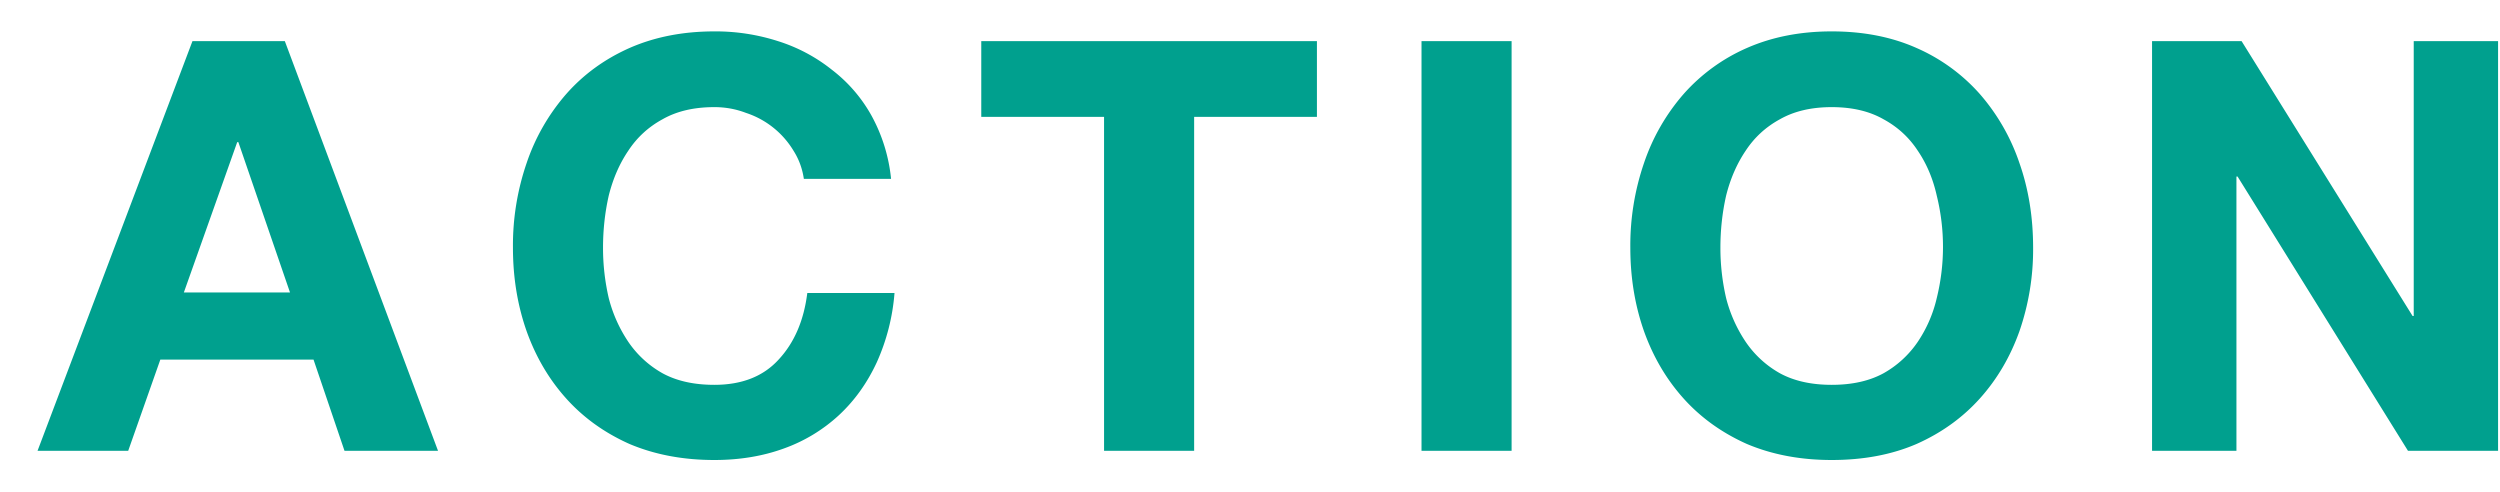 <svg width="61" height="12" viewBox="0 0 61 12" fill="none" xmlns="http://www.w3.org/2000/svg"><path d="M4.486 7.136l1.302-3.668h.028l1.26 3.668h-2.59zm.21-6.132L.916 11h2.212l.784-2.226H7.65L8.406 11h2.282L6.95 1.004H4.696zm14.918 3.36h2.128a4.028 4.028 0 00-.476-1.54 3.62 3.62 0 00-.966-1.12 4.05 4.05 0 00-1.316-.7A4.97 4.97 0 0017.43.766c-.765 0-1.456.135-2.072.406-.607.27-1.12.644-1.54 1.12a4.981 4.981 0 00-.966 1.68 6.185 6.185 0 00-.336 2.072c0 .728.112 1.41.336 2.044.224.625.546 1.171.966 1.638.42.467.933.835 1.54 1.106.616.261 1.307.392 2.072.392.616 0 1.18-.093 1.694-.28a3.928 3.928 0 001.344-.812c.383-.355.69-.784.924-1.288a5.082 5.082 0 00.434-1.694h-2.128c-.084.672-.317 1.213-.7 1.624-.373.41-.896.616-1.568.616-.495 0-.915-.093-1.26-.28a2.469 2.469 0 01-.84-.77 3.436 3.436 0 01-.476-1.064 5.423 5.423 0 01-.14-1.232c0-.439.047-.863.14-1.274.103-.41.261-.775.476-1.092.215-.327.495-.583.84-.77.345-.196.765-.294 1.26-.294.27 0 .527.047.77.14a2.126 2.126 0 011.162.924c.13.205.215.434.252.686zm7.325-1.512V11h2.198V2.852h2.996V1.004h-8.19v1.848h2.996zm7.746-1.848V11h2.198V1.004h-2.198zm7.293 5.04c0-.439.047-.863.14-1.274.103-.41.262-.775.476-1.092.215-.327.495-.583.84-.77.346-.196.766-.294 1.26-.294.495 0 .915.098 1.26.294.346.187.626.443.84.77.215.317.37.681.462 1.092a5.21 5.21 0 010 2.506 3.205 3.205 0 01-.462 1.064 2.467 2.467 0 01-.84.77c-.345.187-.765.28-1.26.28-.494 0-.914-.093-1.26-.28a2.469 2.469 0 01-.84-.77 3.439 3.439 0 01-.476-1.064 5.423 5.423 0 01-.14-1.232zm-2.198 0c0 .728.112 1.41.336 2.044.224.625.546 1.171.966 1.638.42.467.934.835 1.54 1.106.616.261 1.307.392 2.072.392.775 0 1.466-.13 2.072-.392.607-.27 1.12-.64 1.54-1.106.42-.467.742-1.013.966-1.638a6.098 6.098 0 00.336-2.044c0-.747-.112-1.437-.336-2.072a4.981 4.981 0 00-.966-1.68 4.432 4.432 0 00-1.54-1.12C46.16.902 45.47.766 44.694.766c-.765 0-1.456.135-2.072.406a4.43 4.43 0 00-1.54 1.12 4.981 4.981 0 00-.966 1.68 6.185 6.185 0 00-.336 2.072zm12.73-5.04V11h2.059V4.308h.028L58.755 11h2.198V1.004h-2.058V7.71h-.028l-4.172-6.706H52.51z" fill="#00A08E"/></svg>